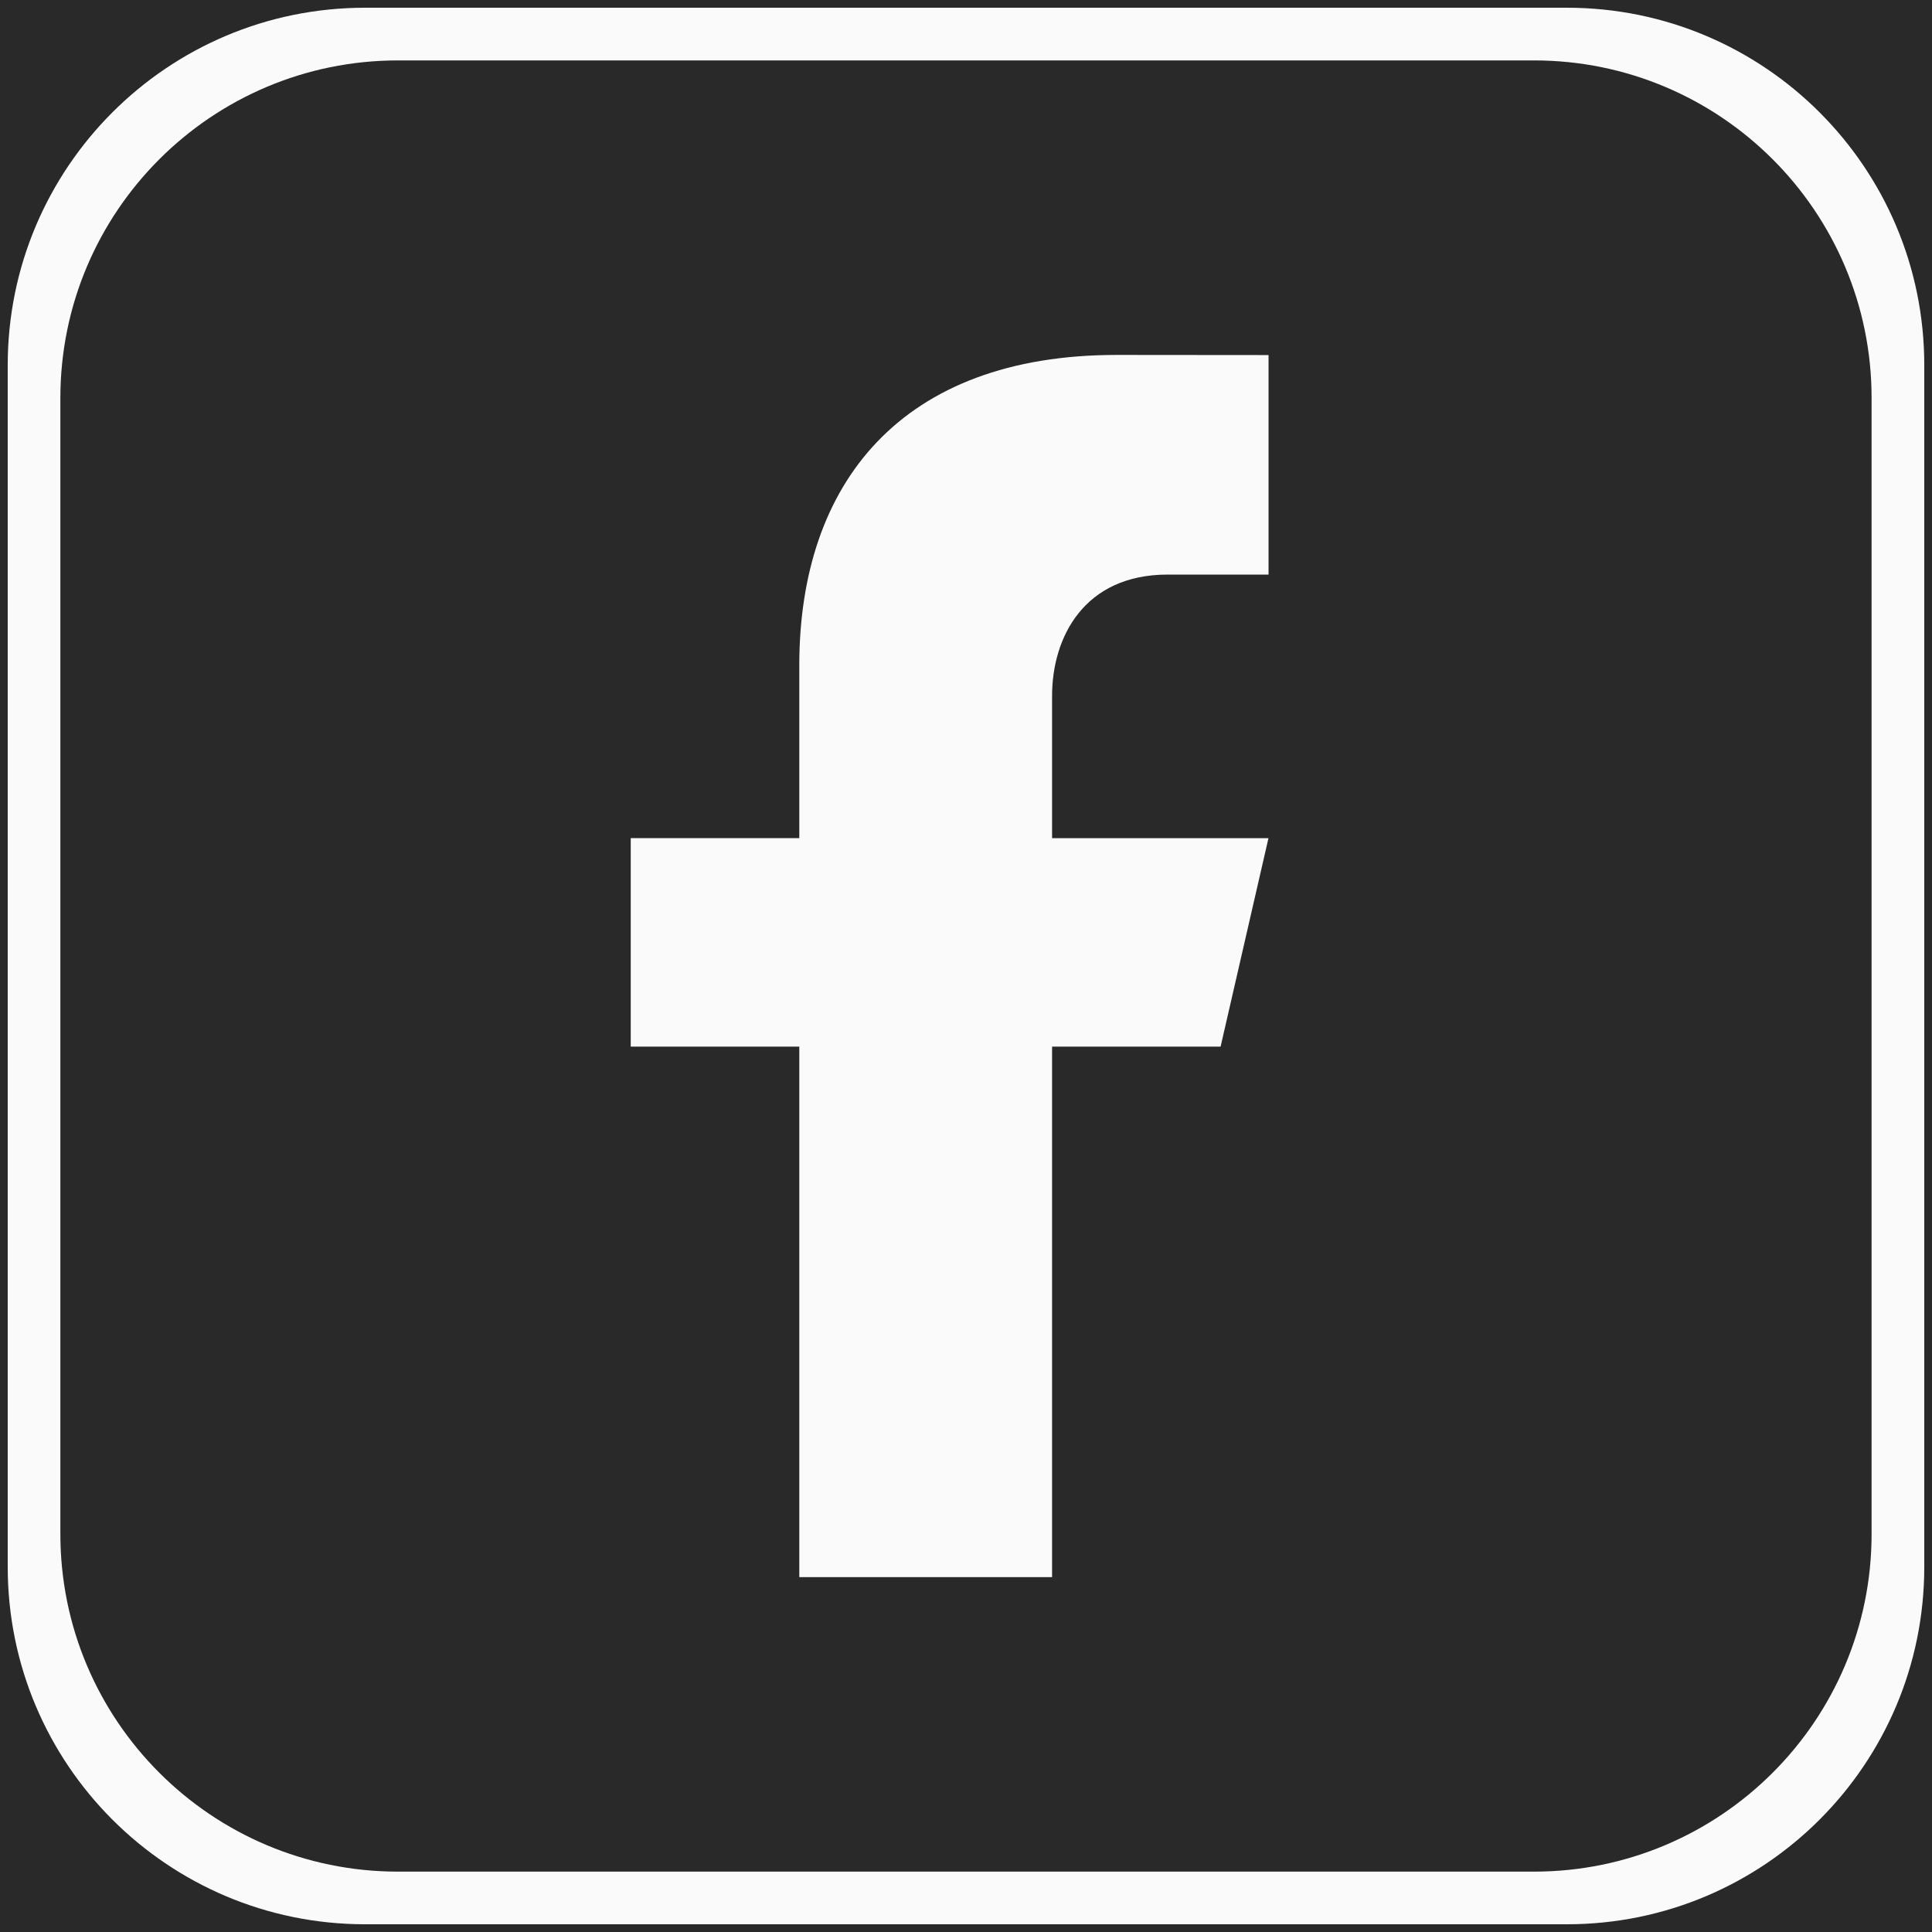 <?xml version="1.0" encoding="UTF-8"?>
<svg xmlns="http://www.w3.org/2000/svg" width="45" height="45" viewBox="0 0 45 45" fill="none">
  <rect width="45" height="45" fill="#E5E5E5"></rect>
  <g clip-path="url(#clip0_0_1)">
    <rect width="1512" height="7189" transform="translate(-128 -6264)" fill="#FAFAFA"></rect>
    <rect x="-128" y="-167" width="1512" height="557" fill="#292929"></rect>
    <g clip-path="url(#clip1_0_1)">
      <path d="M36.497 0.18H8.503C3.906 0.18 0.18 3.906 0.18 8.503V36.497C0.18 41.094 3.906 44.82 8.503 44.82H36.497C41.093 44.82 44.82 41.094 44.82 36.497V8.503C44.82 3.906 41.093 0.18 36.497 0.18Z" fill="#FAFAFA"></path>
      <path d="M35.727 1.407H9.272C4.928 1.407 1.406 4.928 1.406 9.272V35.728C1.406 40.072 4.928 43.594 9.272 43.594H35.727C40.072 43.594 43.593 40.072 43.593 35.728V9.272C43.593 4.928 40.072 1.407 35.727 1.407Z" fill="#292929"></path>
      <path d="M27.198 13.383H29.547V8.27L26.008 8.267C20.995 8.267 18.617 11.25 18.617 15.497V19.521H14.691V24.378H18.617V36.734H24.505V24.378H28.43L29.545 19.523H24.505V16.206C24.505 14.848 25.247 13.383 27.198 13.383Z" fill="#FAFAFA"></path>
    </g>
  </g>
  <defs>
    <clipPath id="clip0_0_1">
      <rect width="1512" height="7189" fill="white" transform="translate(-128 -6264)"></rect>
    </clipPath>
    <clipPath id="clip1_0_1">
      <rect width="45" height="45" fill="white"></rect>
    </clipPath>
  </defs>
</svg>
